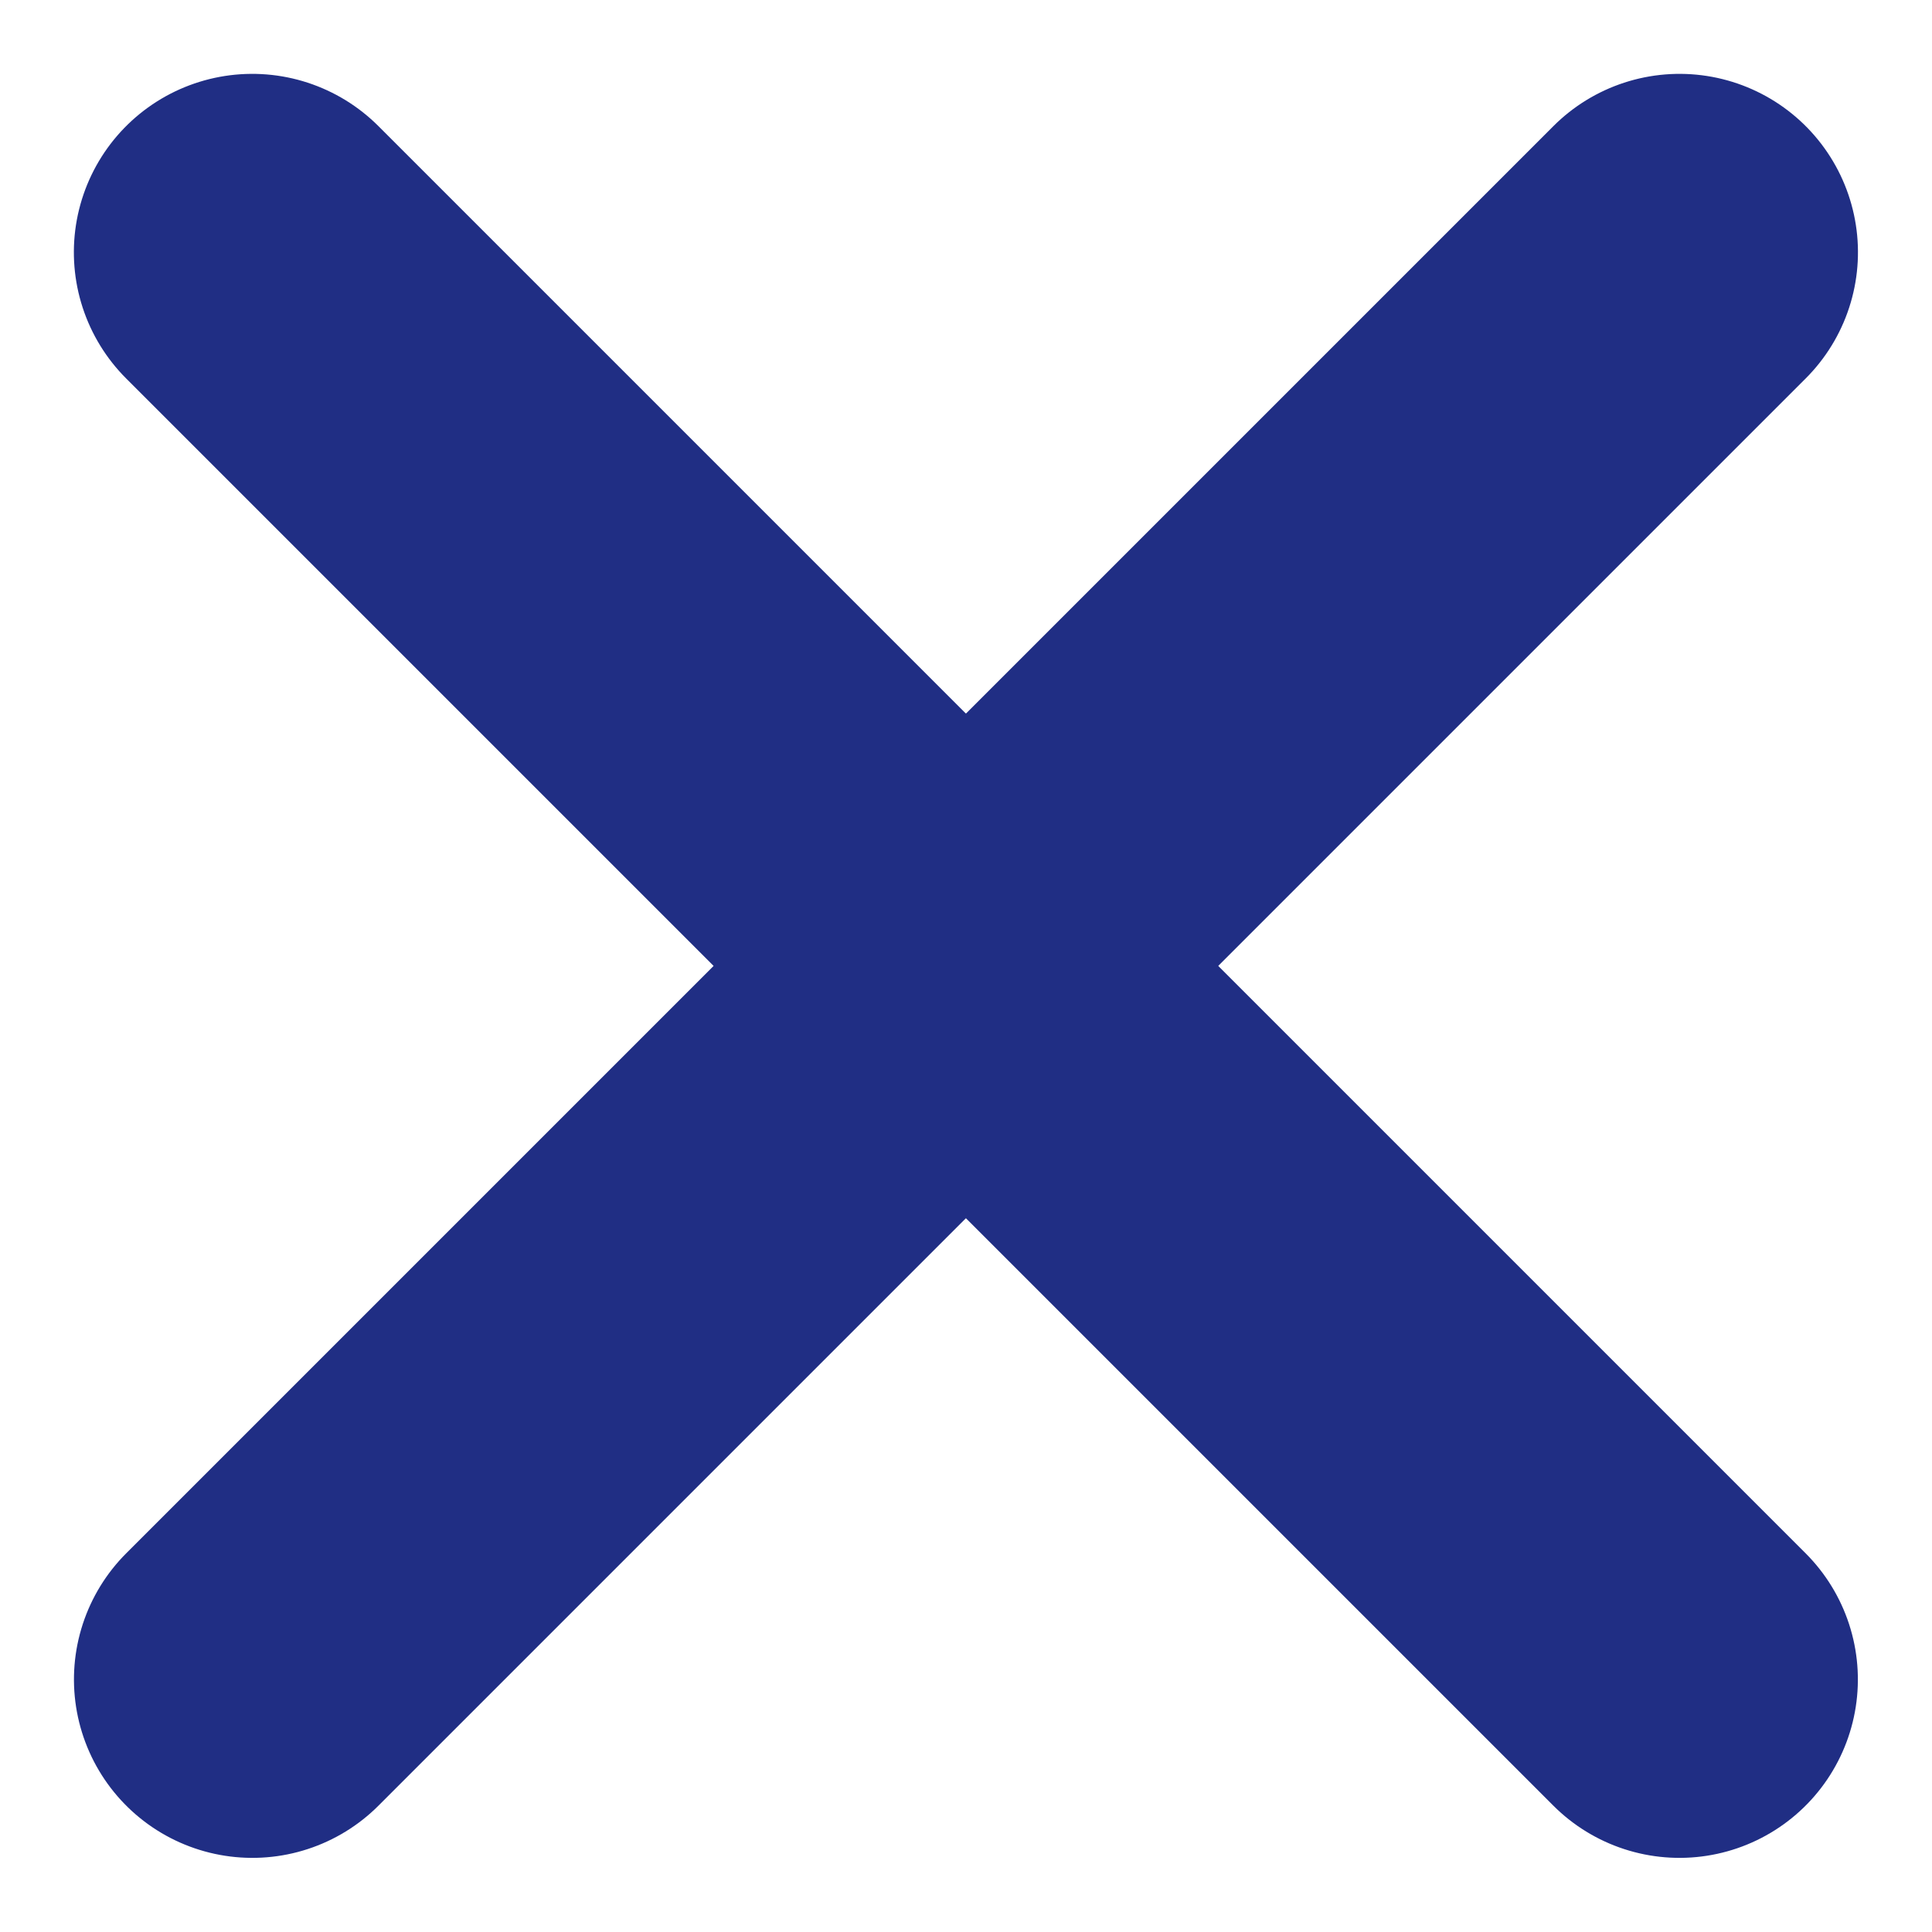 <svg xmlns="http://www.w3.org/2000/svg" width="10.829" height="10.828" viewBox="0 0 10.829 10.828">
  <g id="icon-close" transform="translate(1.414 1.414)">
    <line id="Line_66" data-name="Line 66" y2="11.313" transform="translate(0 0) rotate(-45)" fill="none" stroke="#202e84" stroke-linecap="round" stroke-width="2"/>
    <line id="Line_65" data-name="Line 65" y2="11.313" transform="translate(8 0) rotate(45)" fill="none" stroke="#202e84" stroke-linecap="round" stroke-width="2"/>
  </g>
</svg>
